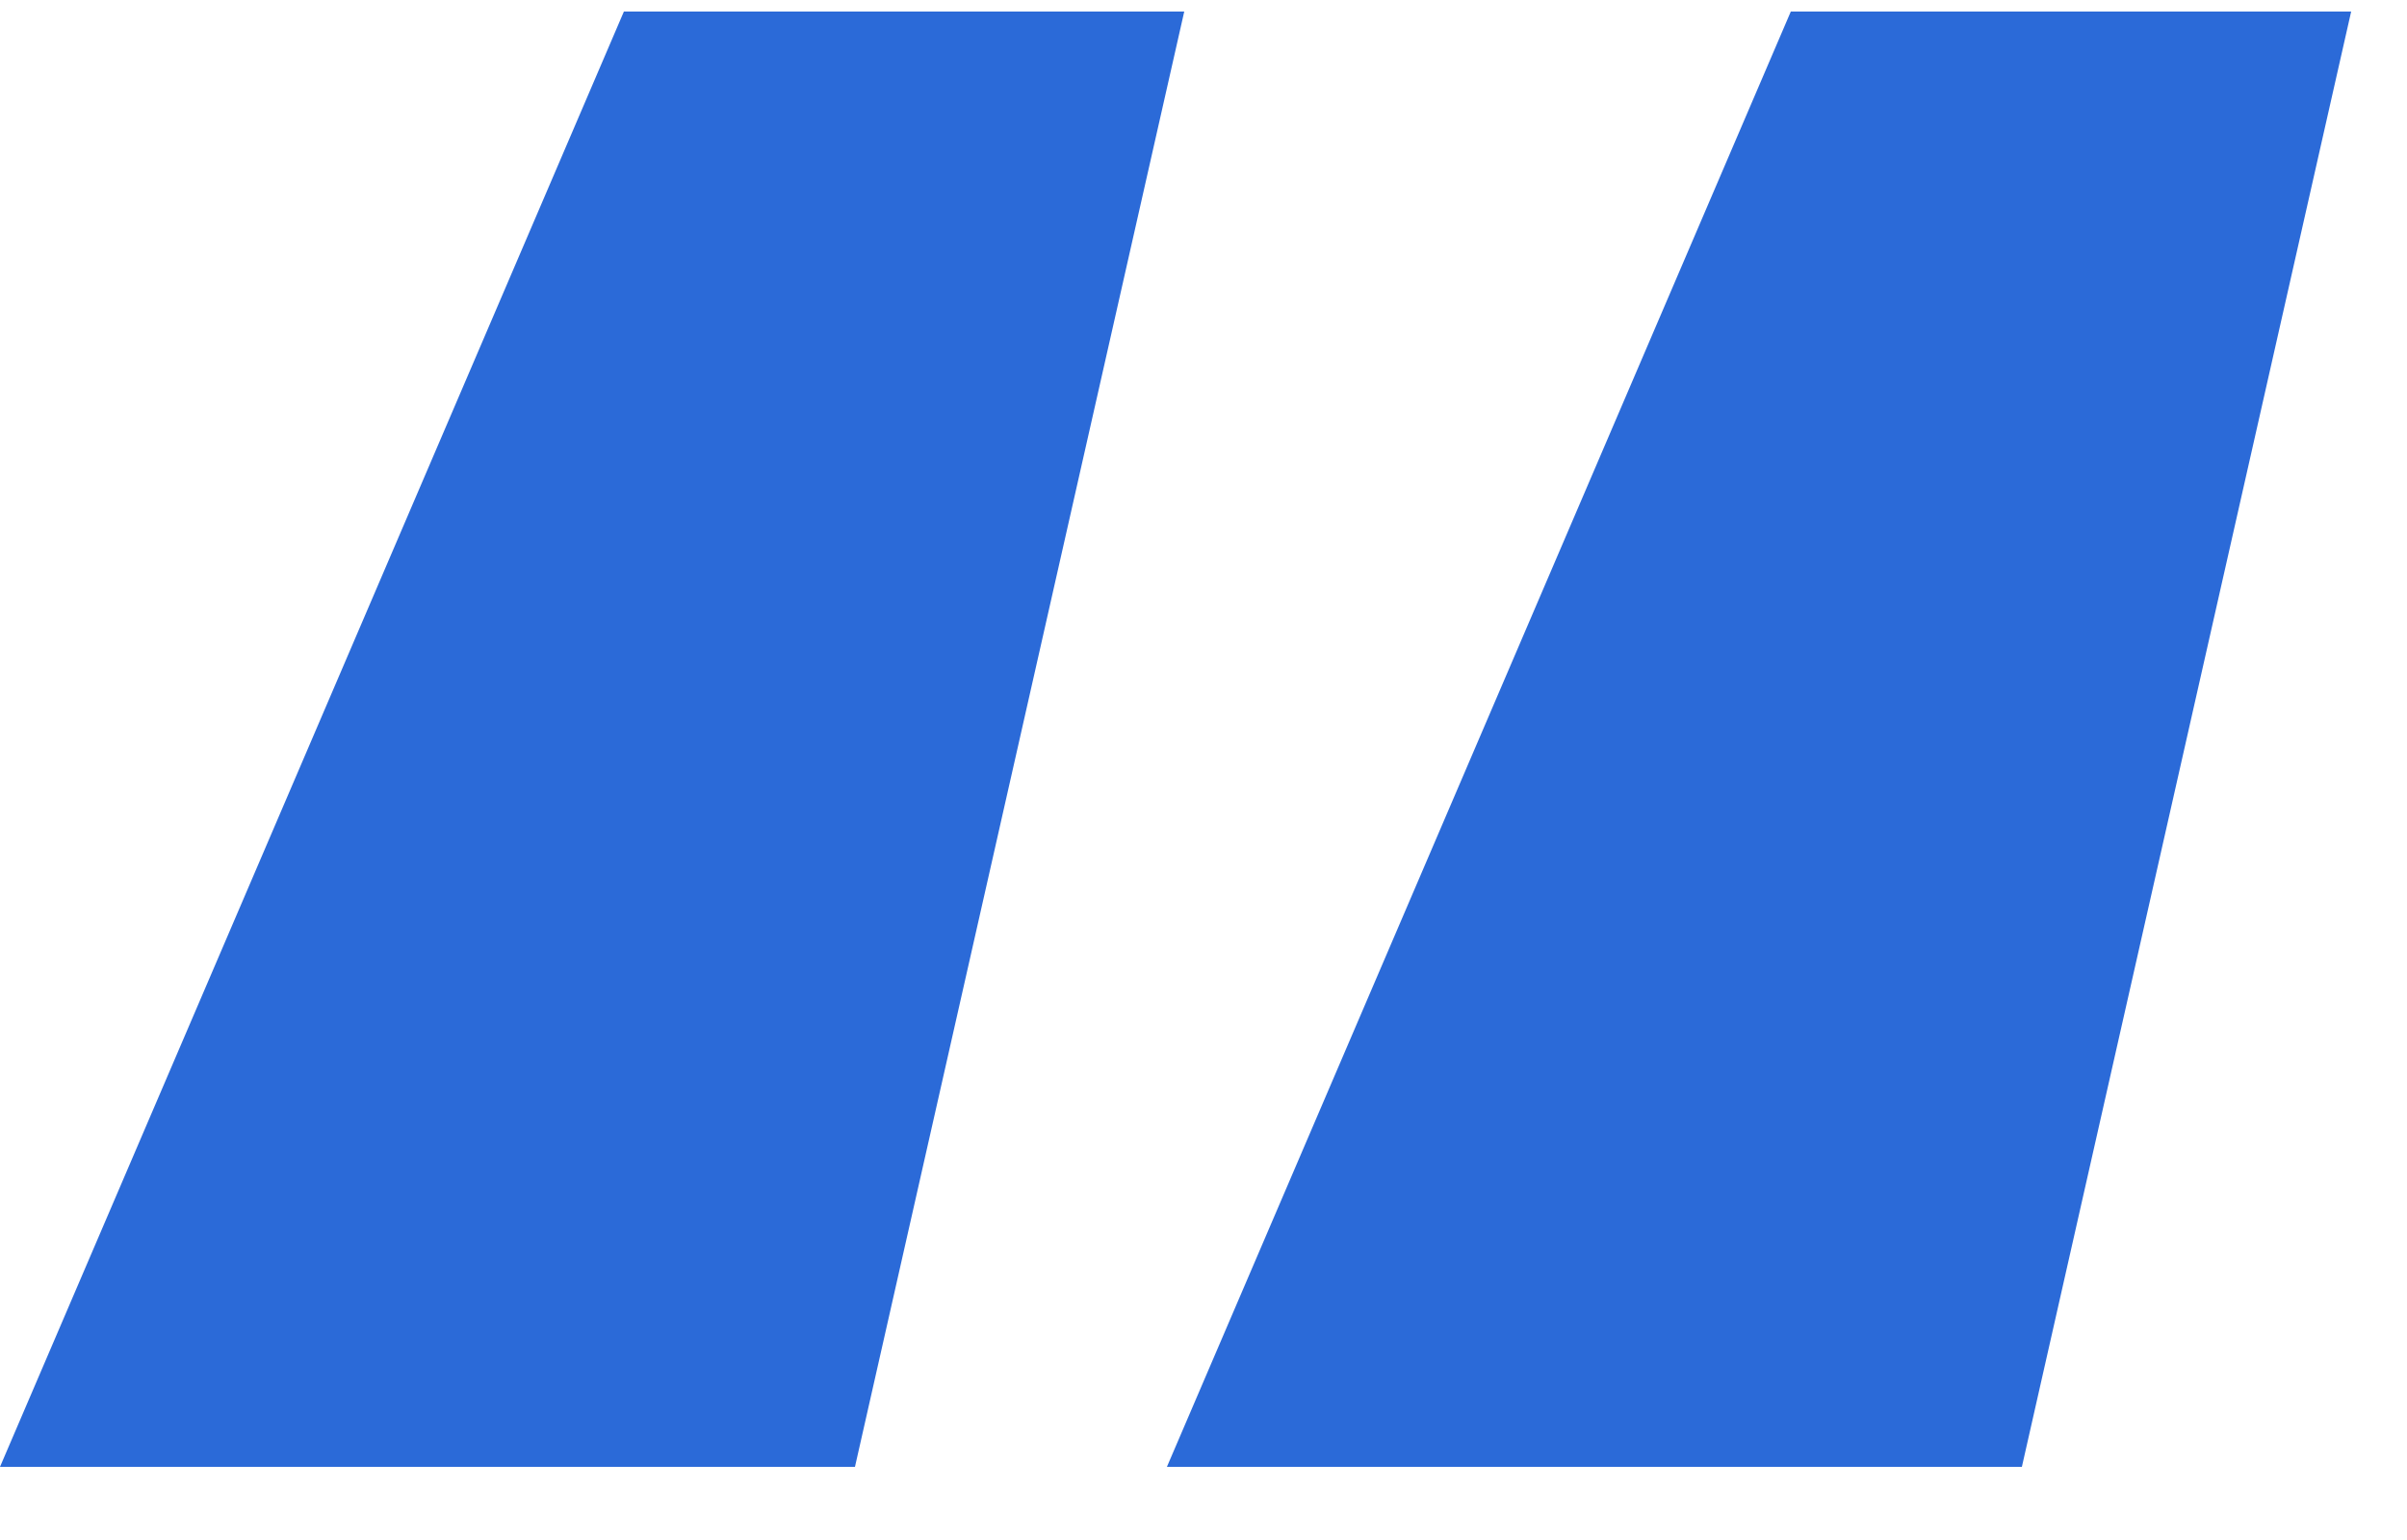 <svg width="25" height="16" viewBox="0 0 25 16" fill="none" xmlns="http://www.w3.org/2000/svg">
<path d="M8.88 15.24H0L6.48 0.12H12.3L8.88 15.24ZM21 15.24H12.12L18.6 0.12H24.42L21 15.24Z" fill="#2B6AD8"/>
</svg>
